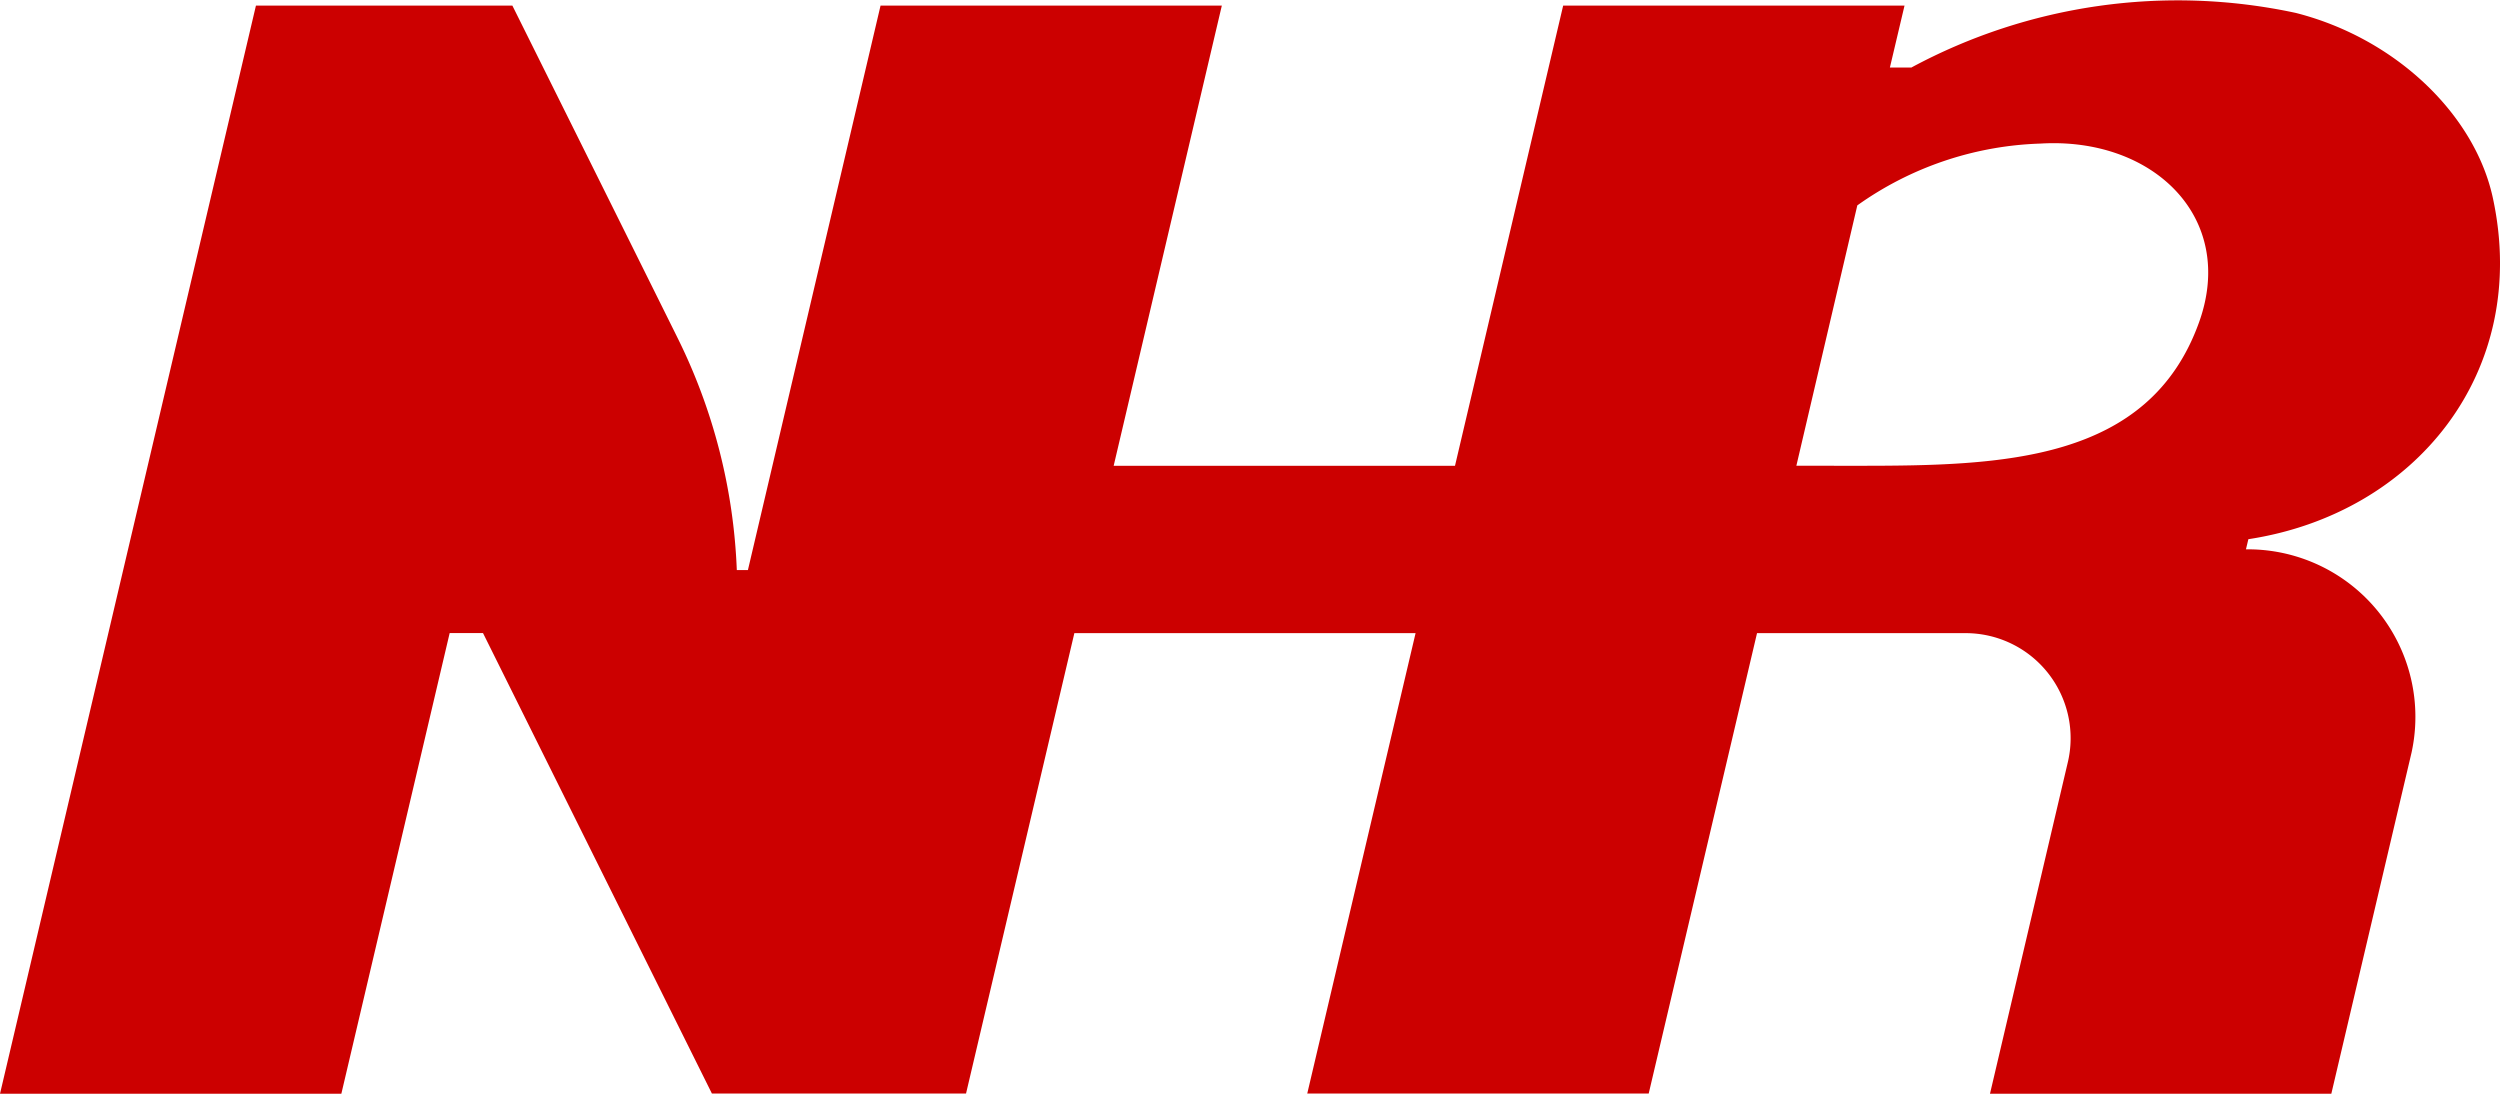 <svg xmlns="http://www.w3.org/2000/svg" xmlns:xlink="http://www.w3.org/1999/xlink" width="90" height="39.375" viewBox="0 0 90 39.375">
  <defs>
    <clipPath id="clip-path">
      <rect id="NHR_logo_Frame_Clip_Content_Mask_" data-name="NHR_logo [Frame Clip Content Mask]" width="90" height="39.375" fill="none"/>
    </clipPath>
  </defs>
  <g id="NHR_logo_Clip_Content_" data-name="NHR_logo (Clip Content)" clip-path="url(#clip-path)">
    <rect id="NHR_logo_Frame_Background_" data-name="NHR_logo [Frame Background]" width="90" height="39.375" fill="none"/>
    <path id="Vector" d="M68.8,2.435A20.22,20.22,0,0,1,82.652.465c3.613.921,6.443,3.672,7.089,6.652,1.361,6.274-2.791,11.375-8.8,12.293l-.087.365a6.032,6.032,0,0,1,5.964,7.307s-2.891,12.294-2.891,12.294H71.639l2.794-11.9a3.781,3.781,0,0,0-3.675-4.684H63.253l-3.9,16.575H47.061l3.9-16.575H38.677l-3.9,16.575H25.629L17.388,22.789h-1.2l-3.9,16.586H0L9.214.2h9.231s4.218,8.475,5.93,11.928a20.6,20.6,0,0,1,2.15,8.393l.4,0L31.7.2H43.986L40.092,16.767H52.38L56.274.2H68.563l-.527,2.231H68.8ZM66.891,16.767c5.176,0,10.467-.125,12.276-5.168,1.353-3.77-1.658-6.677-5.714-6.431a12,12,0,0,0-6.59,2.225l-2.194,9.373Z" transform="translate(0 0.001)" fill="#c00"/>
  </g>
</svg>
